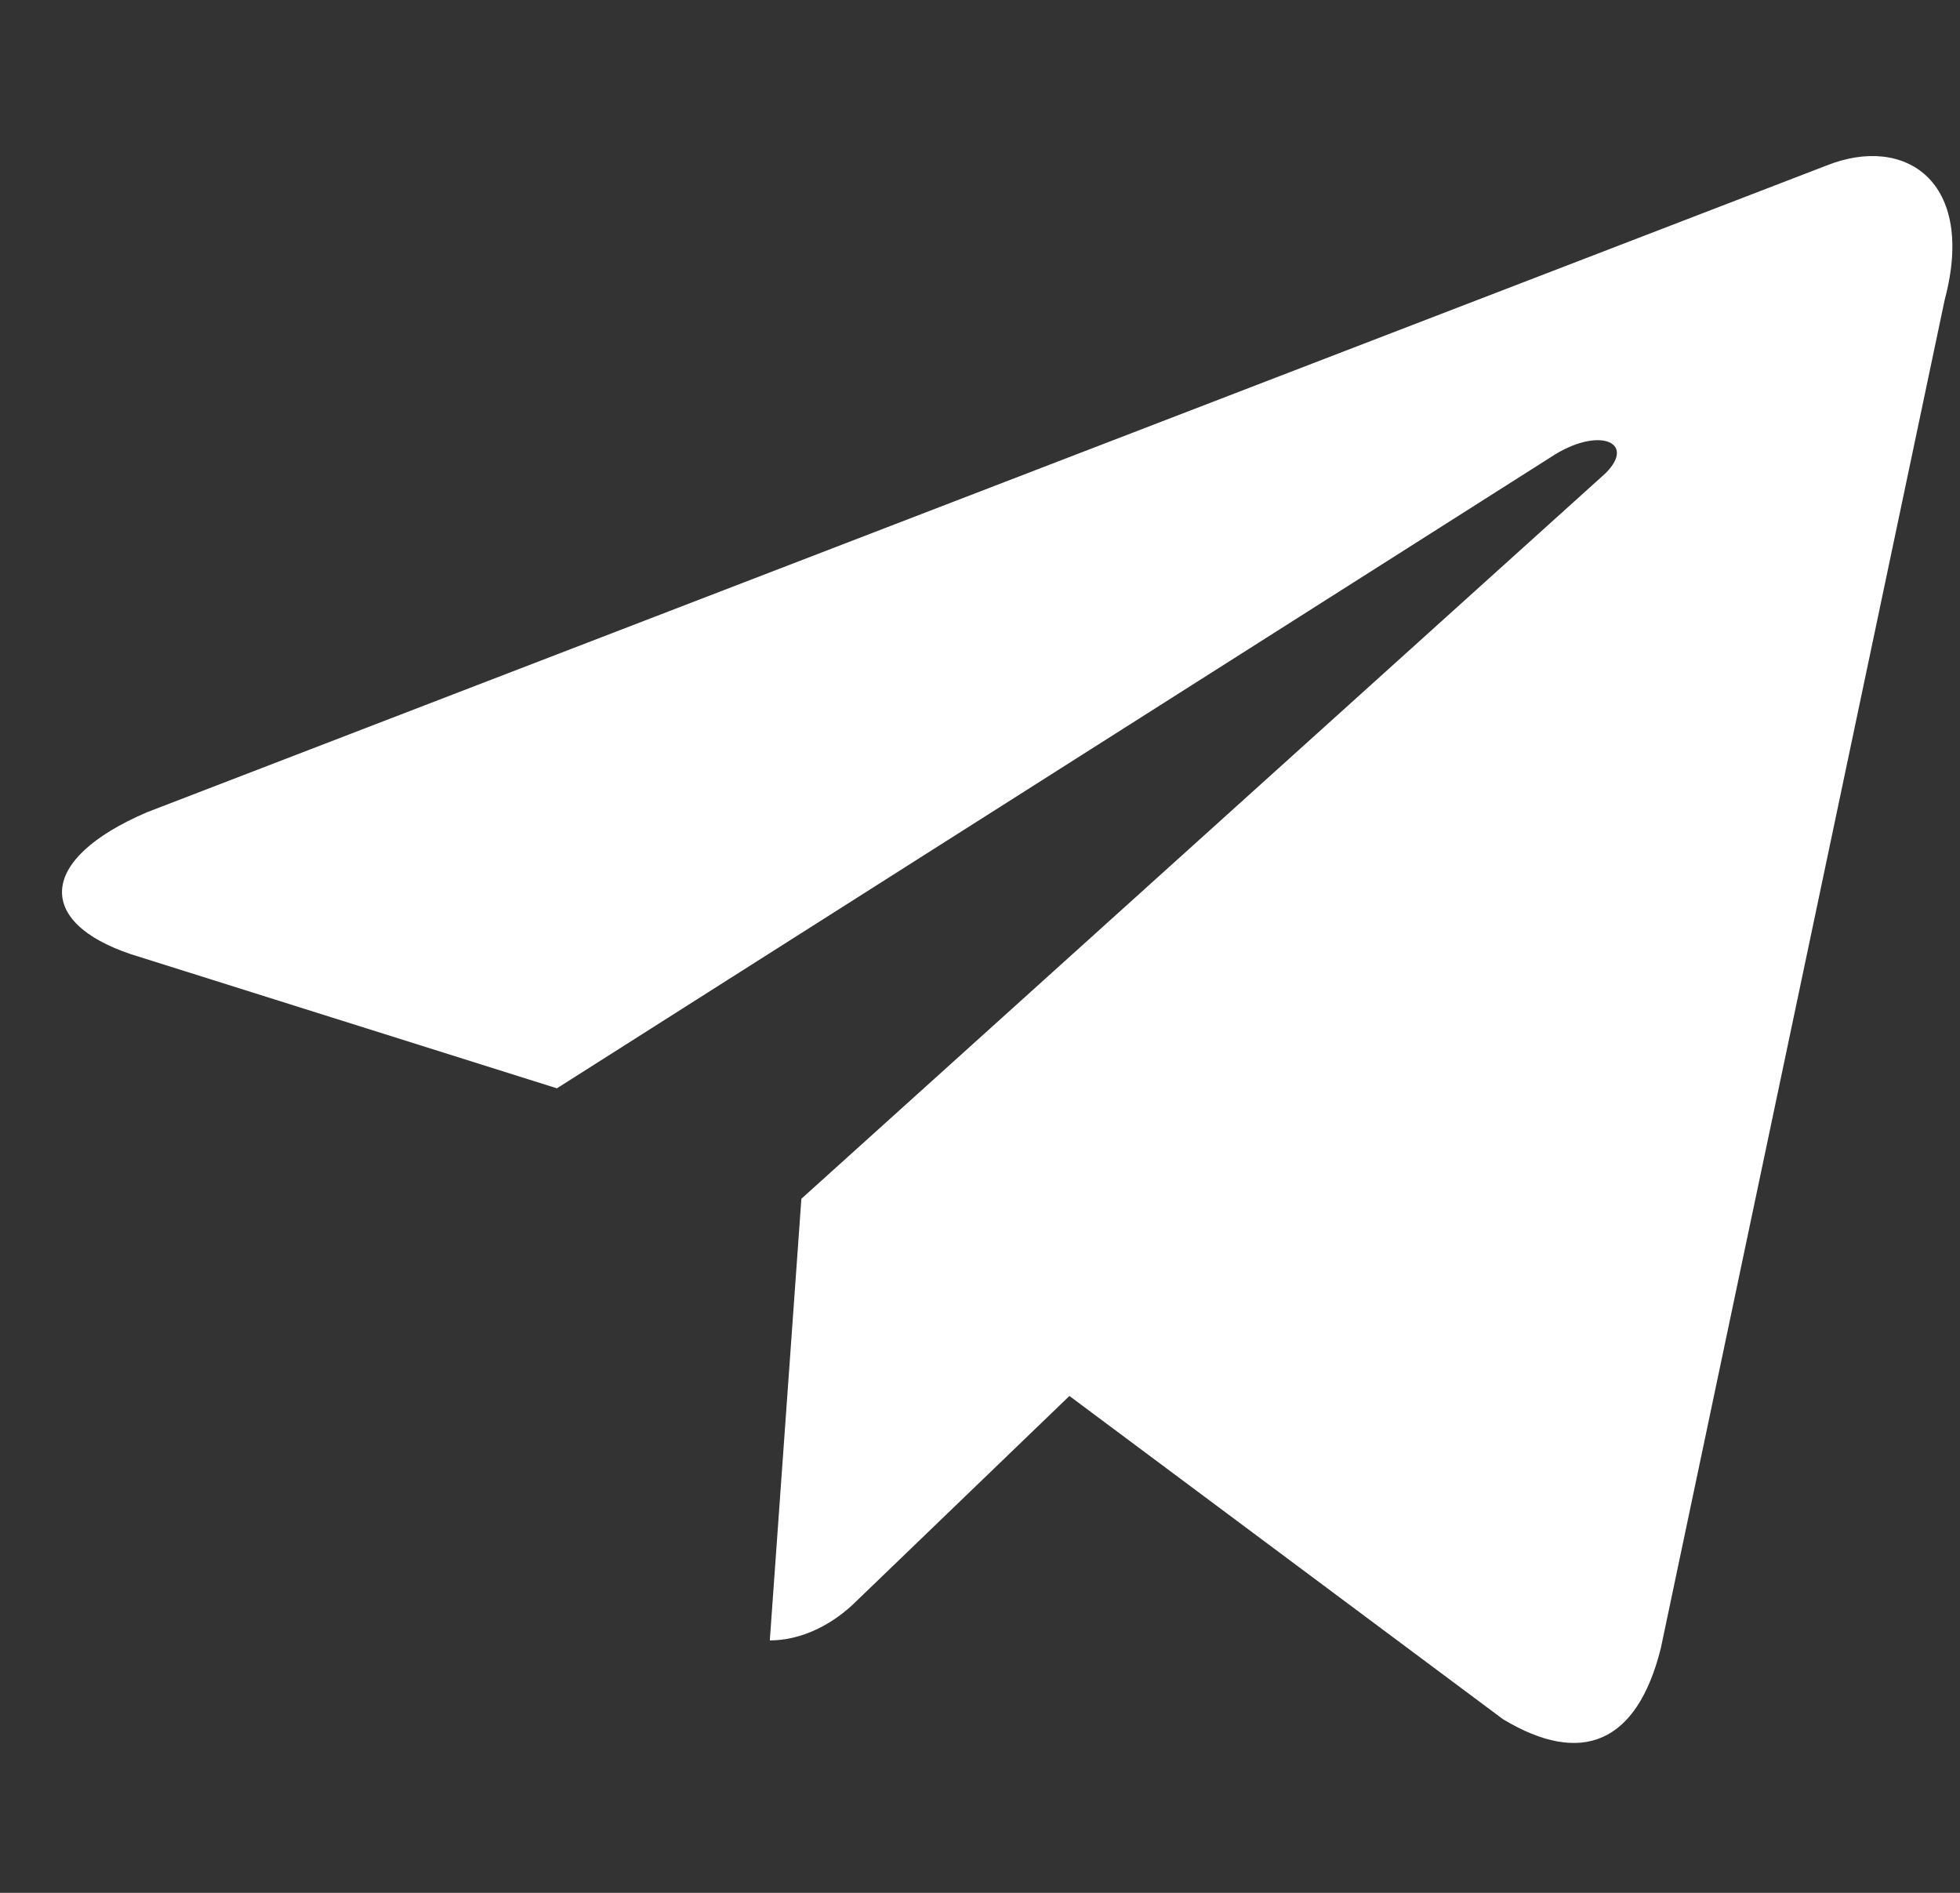 <svg width="29" height="28" viewBox="0 0 29 28" fill="none" xmlns="http://www.w3.org/2000/svg">
<rect x="0" y="0" width="29" height="28" fill="#333333" stroke="none"/>
<g clip-path="url(#clip0_1_81)">
<g clip-path="url(#clip1_1_81)">
<path d="M28.774 4.433L24.573 24.383C24.223 25.783 23.406 26.133 22.24 25.433L15.823 20.65L12.673 23.683C12.323 24.033 11.857 24.266 11.39 24.266L11.857 17.733L23.756 7C24.223 6.533 23.64 6.299 22.94 6.766L8.24 16.099L1.94 14.116C0.54 13.649 0.54 12.716 2.173 12.016L27.024 2.449C28.19 1.983 29.24 2.683 28.774 4.433Z" fill="white"/>
</g>
</g>
<defs>
<clipPath id="clip0_1_81">
<rect width="28" height="28" fill="white" transform="translate(0.89)"/>
</clipPath>
<clipPath id="clip1_1_81">
<rect width="28" height="28" fill="white" transform="translate(0.89)"/>
</clipPath>
</defs>
</svg>
